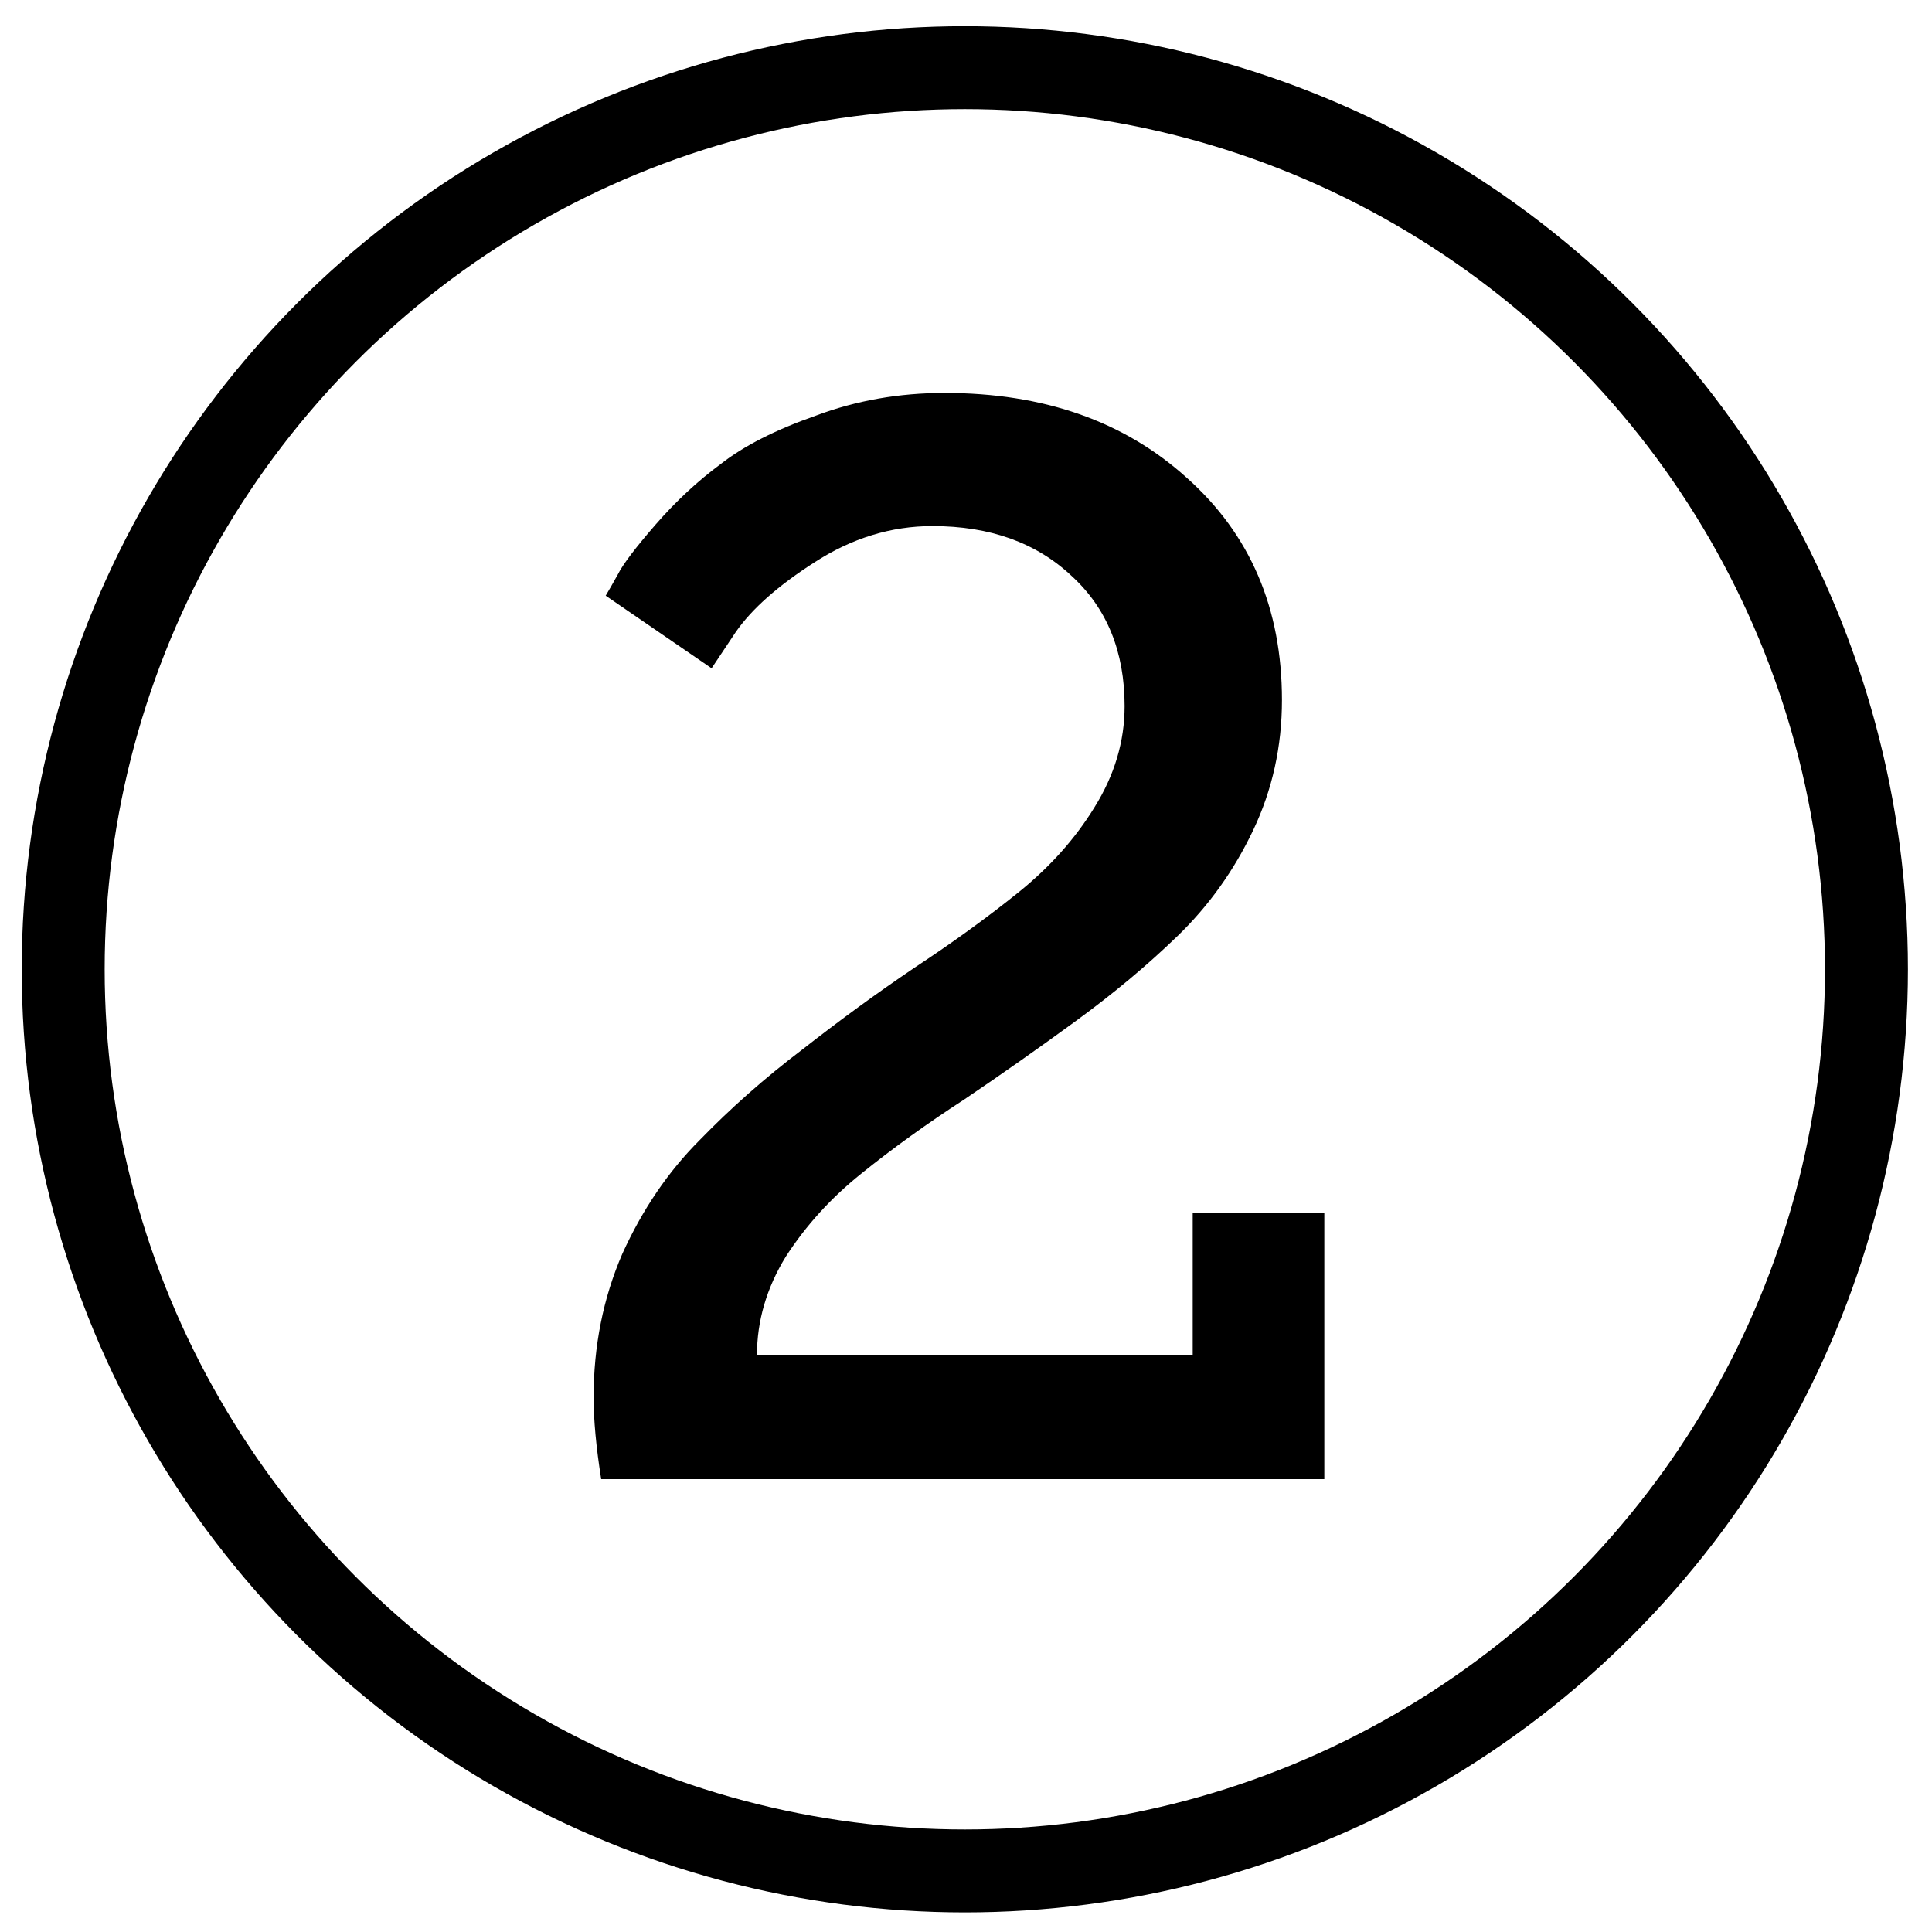 <?xml version="1.0" encoding="UTF-8"?> <svg xmlns="http://www.w3.org/2000/svg" width="41" height="41" viewBox="0 0 41 41" fill="none"><circle cx="20.475" cy="20.57" r="19.134" stroke="black" stroke-width="1.76"></circle><path d="M12.758 31.39C12.65 30.705 12.597 30.127 12.597 29.657C12.597 28.565 12.8 27.548 13.207 26.607C13.635 25.665 14.181 24.862 14.844 24.199C15.508 23.514 16.235 22.872 17.027 22.272C17.819 21.652 18.611 21.074 19.403 20.539C20.217 20.003 20.955 19.468 21.619 18.933C22.282 18.398 22.817 17.799 23.224 17.136C23.652 16.451 23.866 15.734 23.866 14.985C23.866 13.829 23.491 12.908 22.742 12.223C21.993 11.517 21.009 11.164 19.788 11.164C18.911 11.164 18.076 11.421 17.284 11.934C16.514 12.427 15.957 12.919 15.615 13.411L15.101 14.182L12.854 12.641C12.918 12.534 13.004 12.384 13.111 12.191C13.218 11.977 13.485 11.624 13.913 11.132C14.341 10.64 14.802 10.211 15.294 9.848C15.786 9.462 16.46 9.12 17.316 8.82C18.172 8.499 19.082 8.339 20.045 8.339C22.143 8.339 23.855 8.938 25.182 10.137C26.53 11.335 27.205 12.908 27.205 14.856C27.205 15.841 27.001 16.761 26.595 17.617C26.188 18.473 25.653 19.222 24.989 19.864C24.347 20.485 23.63 21.084 22.838 21.662C22.047 22.24 21.255 22.797 20.463 23.332C19.671 23.845 18.943 24.37 18.279 24.905C17.637 25.419 17.102 26.007 16.674 26.671C16.268 27.334 16.064 28.03 16.064 28.758H25.311V25.74H28.104V31.39H12.758Z" fill="black"></path></svg> 